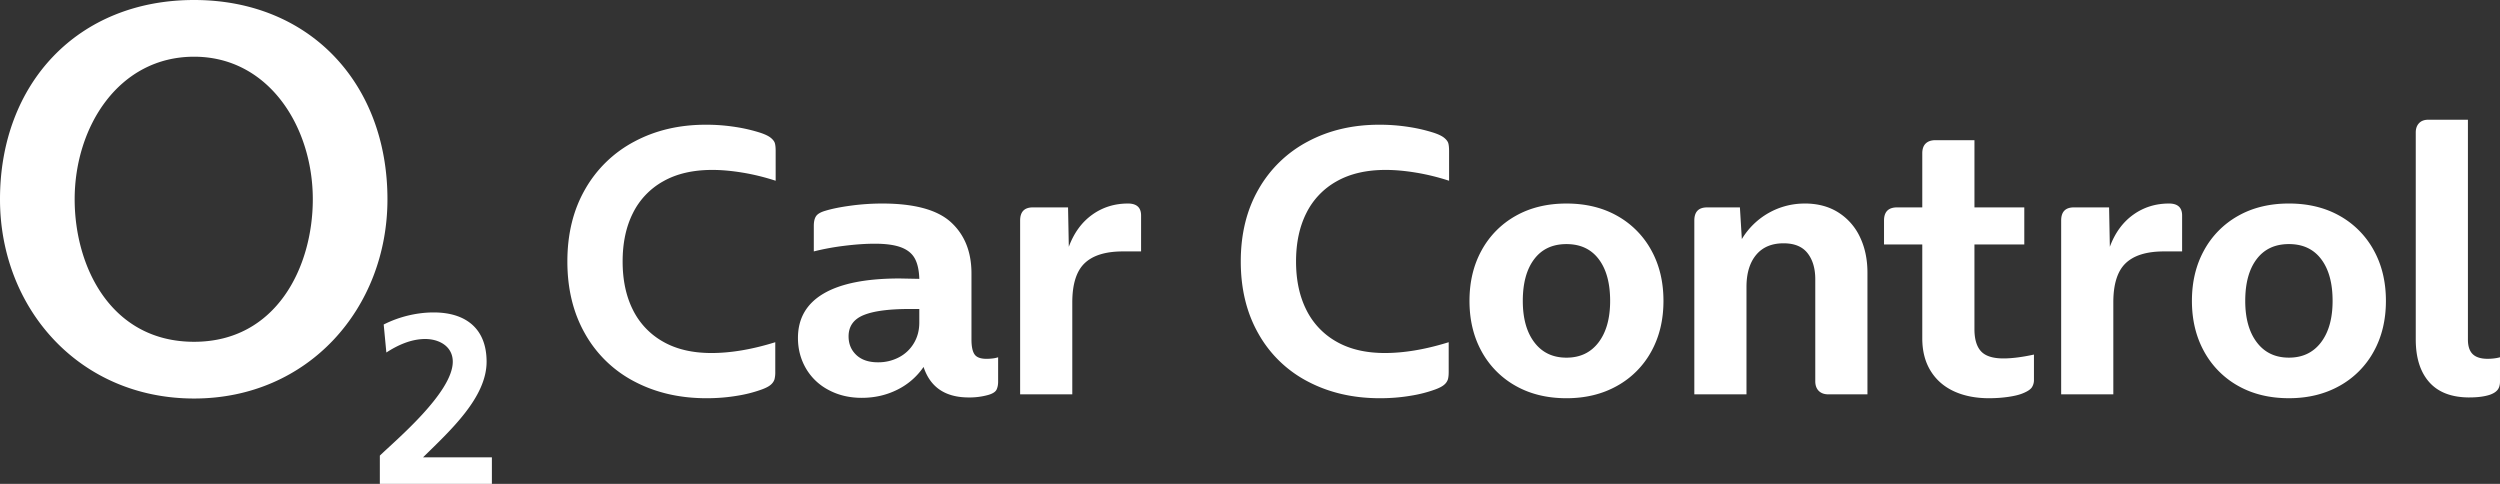 <svg xmlns="http://www.w3.org/2000/svg" width="155" height="30" viewBox="0 0 155 30"><rect x="0" y="0" width="155" height="30" fill="#333333" stroke="none"/><path fill="#FFF" fill-rule="evenodd" d="M43.802 24.69c.67 0 1.31-.052 1.917-.156a8.154 8.154 0 0 0 1.533-.395c.256-.096.44-.195.551-.299a.724.724 0 0 0 .216-.323 1.73 1.73 0 0 0 .048-.456v-1.844c-1.438.448-2.756.67-3.953.67-1.183 0-2.185-.234-3.007-.706a4.598 4.598 0 0 1-1.87-1.976c-.423-.846-.634-1.844-.634-2.993 0-1.15.211-2.148.635-2.994a4.584 4.584 0 0 1 1.88-1.976c.83-.471 1.846-.707 3.044-.707.575 0 1.201.056 1.88.168.679.112 1.362.28 2.049.503V9.362c0-.208-.016-.368-.048-.48-.032-.111-.116-.223-.252-.335-.136-.111-.347-.215-.635-.311a9.95 9.95 0 0 0-1.533-.36 11.671 11.671 0 0 0-1.869-.143c-1.645 0-3.119.347-4.42 1.042a7.564 7.564 0 0 0-3.055 2.958c-.735 1.277-1.102 2.77-1.102 4.479 0 1.708.367 3.205 1.102 4.49a7.44 7.44 0 0 0 3.067 2.958c1.31.687 2.795 1.03 4.456 1.03m17.364-2.443c-.368 0-.615-.091-.743-.275-.128-.184-.192-.491-.192-.922v-4.096c0-1.341-.423-2.399-1.27-3.174-.846-.774-2.268-1.161-4.264-1.161-.655 0-1.306.044-1.953.132-.647.087-1.178.195-1.593.323-.272.08-.456.188-.551.323-.096.136-.144.34-.144.611v1.58a15.36 15.36 0 0 1 1.88-.347c.695-.087 1.33-.131 1.905-.131.687 0 1.23.076 1.63.227.399.152.682.384.85.695.168.311.26.73.276 1.257l-1.222-.024c-2.077 0-3.646.312-4.708.934-1.063.623-1.594 1.542-1.594 2.755 0 .686.164 1.313.491 1.88a3.488 3.488 0 0 0 1.402 1.341c.607.327 1.294.491 2.06.491.8 0 1.534-.167 2.205-.503a4.23 4.23 0 0 0 1.63-1.413c.415 1.262 1.349 1.892 2.803 1.892a4.29 4.29 0 0 0 1.246-.167c.255-.08.415-.188.479-.324.063-.135.095-.299.095-.49v-1.51a1.724 1.724 0 0 1-.335.072 3.08 3.08 0 0 1-.383.024m-6.733.216c-.575 0-1.022-.152-1.342-.455-.32-.303-.479-.687-.479-1.15 0-.623.307-1.062.922-1.317.615-.256 1.57-.384 2.864-.384h.599v.839c0 .479-.112.906-.336 1.281a2.316 2.316 0 0 1-.922.874 2.743 2.743 0 0 1-1.306.312m15.5-9.844c-.831 0-1.57.231-2.217.694-.647.464-1.13 1.126-1.45 1.988l-.047-2.443h-2.18c-.528 0-.791.272-.791.815V24.45h3.234v-5.7c0-1.134.256-1.945.767-2.432.511-.487 1.302-.73 2.372-.73h1.126V13.36c0-.494-.272-.742-.815-.742M85.554 24.69c.67 0 1.31-.052 1.917-.156a8.147 8.147 0 0 0 1.533-.395c.255-.096.439-.195.551-.299a.72.72 0 0 0 .216-.323c.032-.112.048-.264.048-.456v-1.844c-1.438.448-2.756.67-3.954.67-1.182 0-2.184-.234-3.007-.706a4.596 4.596 0 0 1-1.868-1.976c-.424-.846-.635-1.844-.635-2.993 0-1.15.211-2.148.635-2.994a4.583 4.583 0 0 1 1.88-1.976c.83-.471 1.845-.707 3.043-.707.575 0 1.202.056 1.88.168.68.112 1.363.28 2.05.503V9.362c0-.208-.017-.368-.048-.48-.033-.111-.116-.223-.252-.335-.136-.111-.347-.215-.635-.311a9.95 9.95 0 0 0-1.533-.36 11.671 11.671 0 0 0-1.87-.143c-1.644 0-3.118.347-4.42 1.042a7.563 7.563 0 0 0-3.055 2.958c-.735 1.277-1.102 2.77-1.102 4.479 0 1.708.367 3.205 1.102 4.49a7.438 7.438 0 0 0 3.067 2.958c1.31.687 2.795 1.03 4.457 1.03m11.568 0c1.181 0 2.228-.255 3.138-.766a5.39 5.39 0 0 0 2.12-2.132c.504-.91.755-1.956.755-3.137 0-1.182-.251-2.228-.754-3.138a5.416 5.416 0 0 0-2.109-2.132c-.902-.51-1.952-.766-3.15-.766s-2.249.255-3.151.766a5.413 5.413 0 0 0-2.109 2.132c-.503.91-.754 1.956-.754 3.138 0 1.181.251 2.227.754 3.137a5.41 5.41 0 0 0 2.109 2.132c.902.51 1.953.766 3.15.766m0-2.515c-.846 0-1.509-.315-1.988-.946-.48-.63-.719-1.488-.719-2.574 0-1.102.236-1.965.707-2.587.47-.623 1.138-.934 2-.934.863 0 1.53.311 2.001.934.471.622.707 1.485.707 2.587 0 1.086-.24 1.944-.719 2.574-.48.631-1.142.946-1.988.946M111.9 12.62a4.5 4.5 0 0 0-2.229.575 4.549 4.549 0 0 0-1.677 1.628l-.12-1.964h-2.036c-.527 0-.79.272-.79.815V24.45h3.234v-6.659c0-.846.2-1.509.599-1.988.399-.479.966-.718 1.701-.718.67 0 1.166.203 1.485.61.32.408.48.947.48 1.617v6.323c0 .256.072.455.215.6.144.143.344.215.6.215h2.42v-7.545c0-.83-.157-1.569-.468-2.215a3.605 3.605 0 0 0-1.342-1.521c-.583-.367-1.274-.551-2.072-.551m11.426 12.071c.415 0 .815-.028 1.198-.084.383-.056.686-.131.91-.227.272-.112.451-.231.54-.36a.827.827 0 0 0 .131-.478v-1.557c-.735.16-1.366.24-1.893.24-.655 0-1.118-.148-1.39-.444-.271-.295-.407-.754-.407-1.377v-5.245h3.091v-2.3h-3.09V8.691h-2.42c-.256 0-.456.068-.6.203-.143.136-.215.34-.215.611v3.353h-1.558c-.543 0-.814.272-.814.815v1.485h2.372v5.82c0 .782.171 1.453.515 2.012.343.559.827.982 1.45 1.27.622.286 1.35.43 2.18.43m11.15-12.071c-.83 0-1.569.231-2.216.694-.647.464-1.13 1.126-1.45 1.988l-.047-2.443h-2.18c-.528 0-.791.272-.791.815V24.45h3.234v-5.7c0-1.134.255-1.945.767-2.432.51-.487 1.302-.73 2.372-.73h1.126V13.36c0-.494-.272-.742-.814-.742m7.436 12.071c1.182 0 2.229-.255 3.14-.766a5.391 5.391 0 0 0 2.12-2.132c.503-.91.754-1.956.754-3.137 0-1.182-.251-2.228-.754-3.138a5.416 5.416 0 0 0-2.109-2.132c-.903-.51-1.953-.766-3.15-.766-1.199 0-2.25.255-3.152.766a5.414 5.414 0 0 0-2.108 2.132c-.503.91-.755 1.956-.755 3.138 0 1.181.252 2.227.755 3.137a5.412 5.412 0 0 0 2.108 2.132c.903.51 1.953.766 3.151.766m0-2.515c-.847 0-1.51-.315-1.988-.946-.48-.63-.72-1.488-.72-2.574 0-1.102.236-1.965.707-2.587.472-.623 1.139-.934 2.001-.934.863 0 1.53.311 2 .934.472.622.708 1.485.708 2.587 0 1.086-.24 1.944-.719 2.574-.48.631-1.142.946-1.989.946m11.194 2.467c.511 0 .935-.056 1.27-.167.224-.08.383-.184.48-.312.095-.127.143-.295.143-.503V22.15a2.312 2.312 0 0 1-.371.072 3.375 3.375 0 0 1-.396.024c-.415 0-.723-.096-.922-.287-.2-.192-.3-.495-.3-.91V7.422h-2.443c-.256 0-.452.071-.587.215-.137.144-.204.335-.204.575V21.05c0 1.134.279 2.016.838 2.646.56.631 1.39.946 2.492.946M0 12.354c0 6.755 4.906 12.354 12.034 12.354 7.082 0 11.988-5.599 11.988-12.354C24.022 5.182 19.21 0 12.034 0 4.814 0 0 5.182 0 12.354m4.629 0c0-4.488 2.73-8.838 7.405-8.838 4.629 0 7.36 4.35 7.36 8.838 0 4.21-2.268 8.837-7.36 8.837-5.137 0-7.405-4.627-7.405-8.837M30.497 30v-1.647H26.23c1.707-1.676 3.939-3.712 3.939-5.928 0-2.05-1.288-3.054-3.28-3.054-1.063 0-2.156.27-3.1.749l.165 1.736c.689-.449 1.527-.838 2.411-.838.854 0 1.707.45 1.707 1.407 0 1.916-3.549 4.88-4.522 5.823V30h6.948z"/></svg>